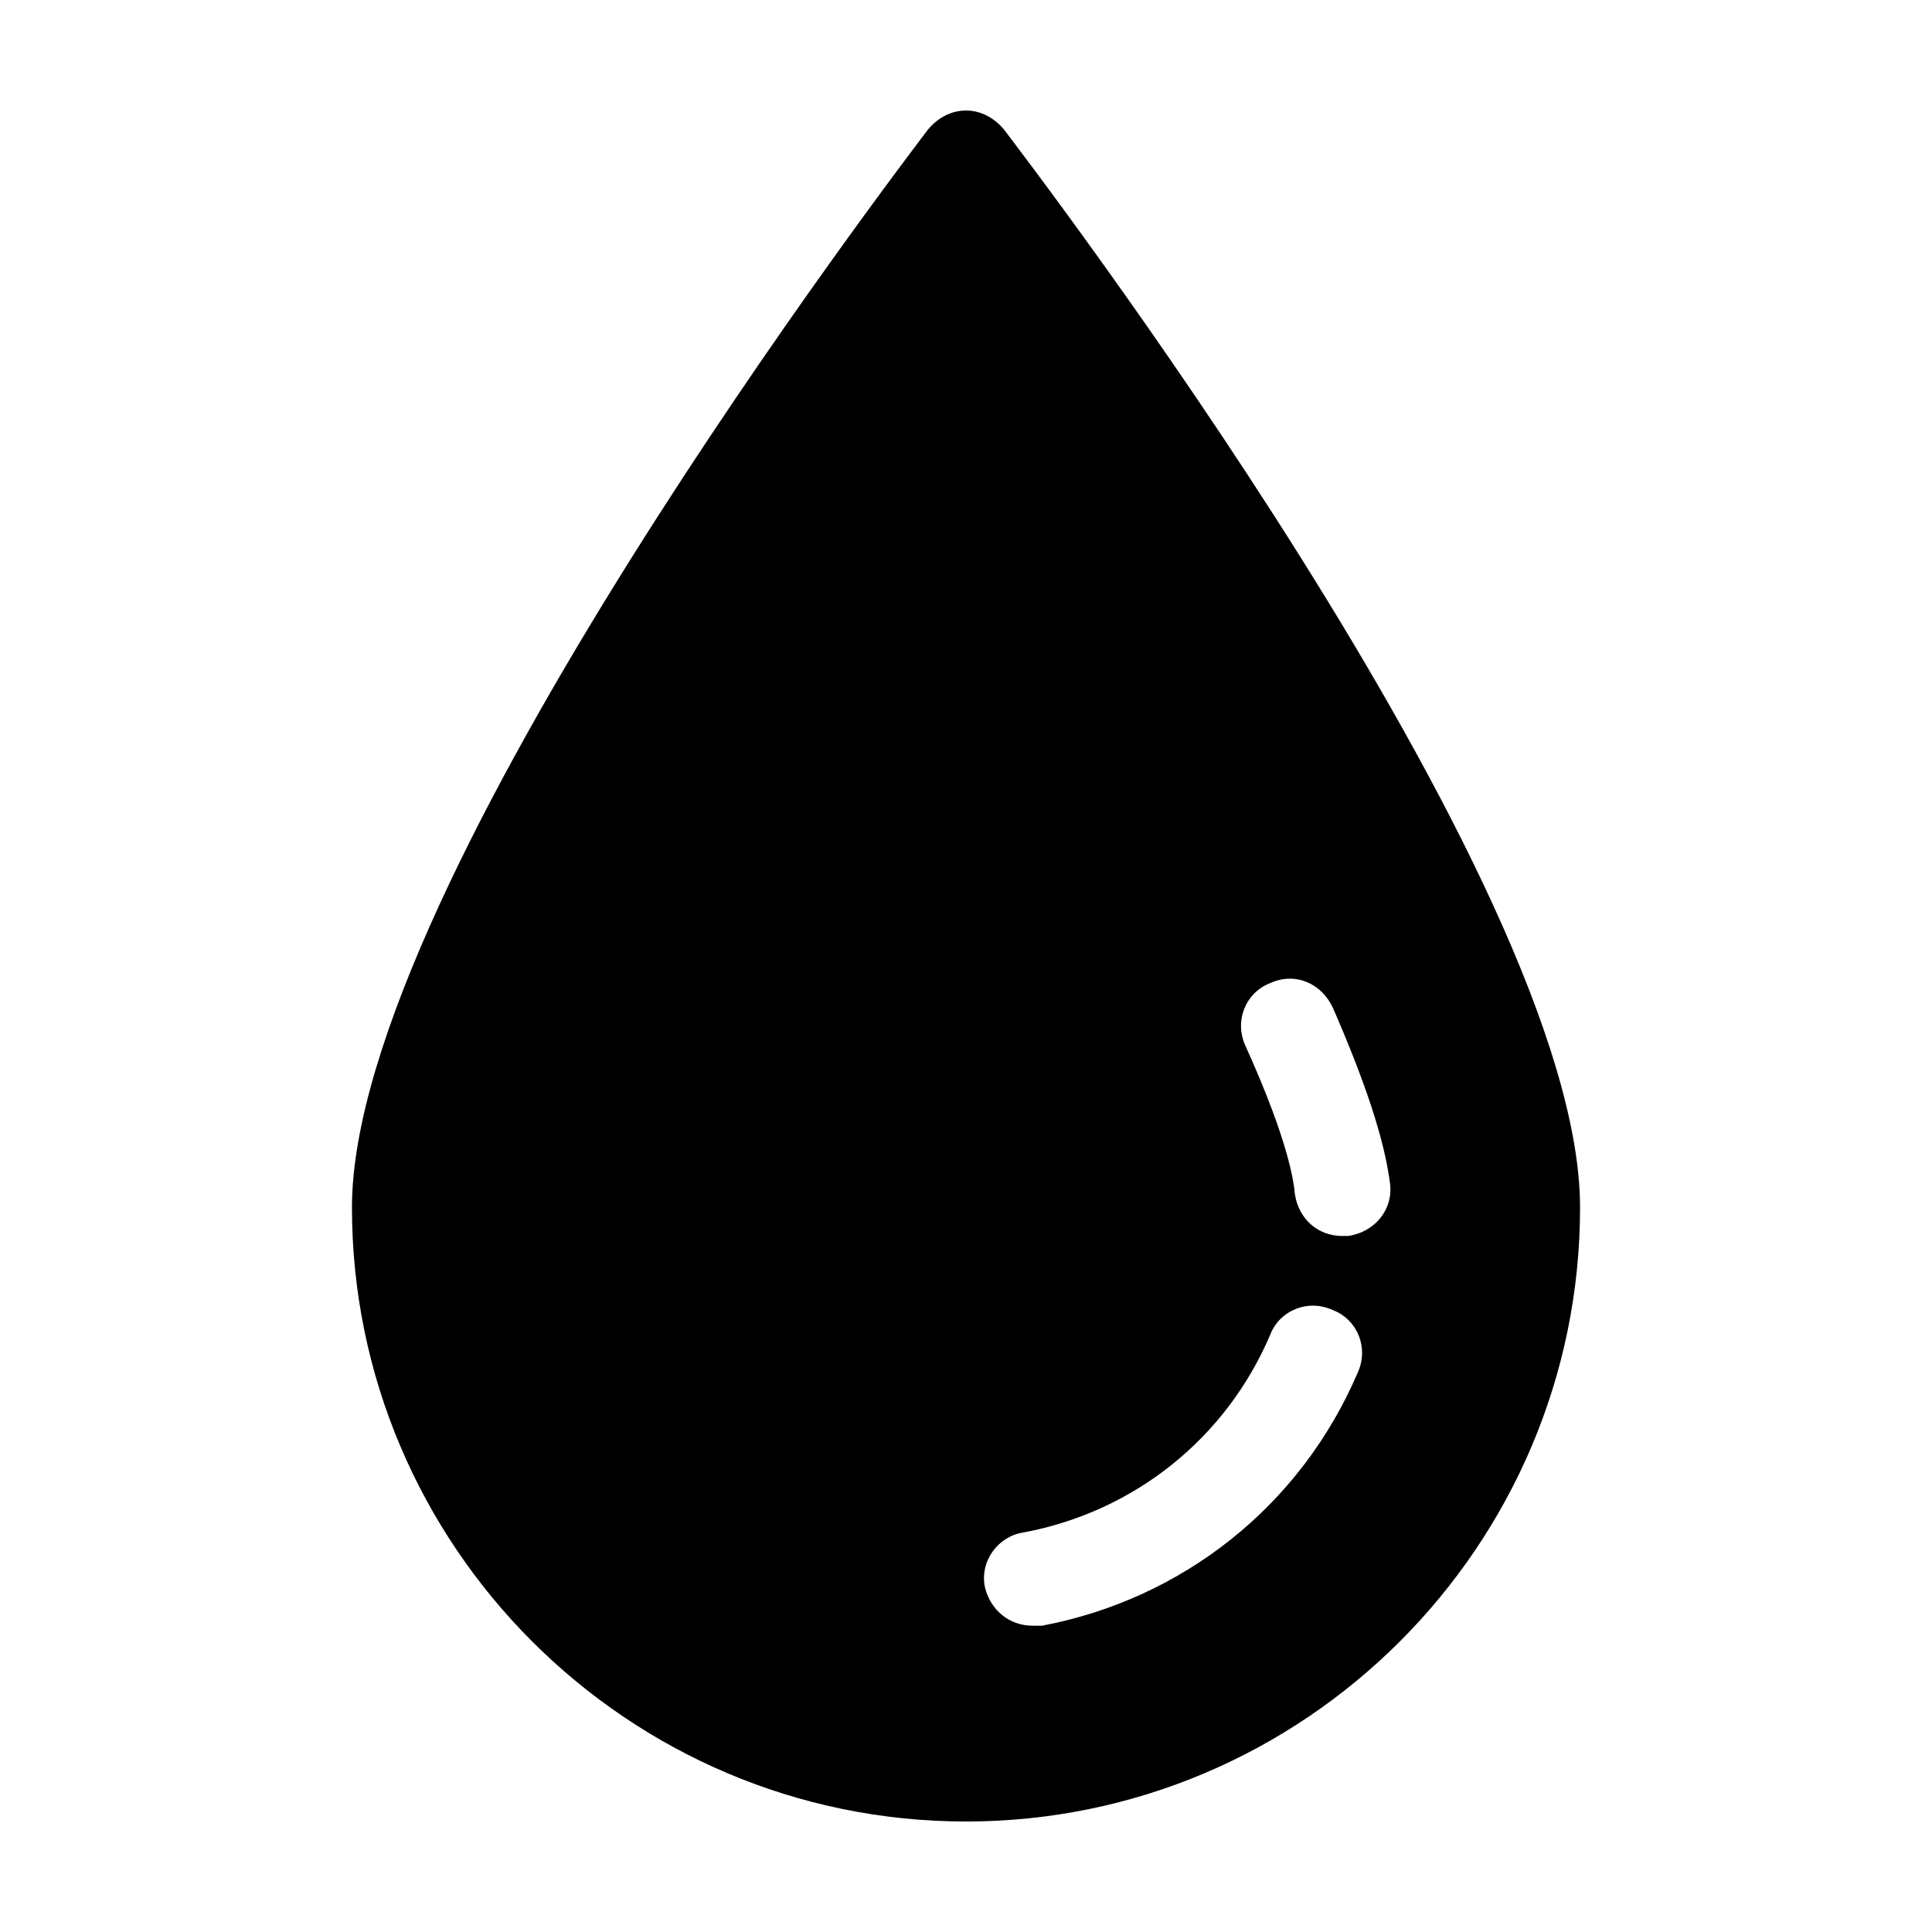<?xml version="1.0" encoding="UTF-8"?>
<!-- Uploaded to: SVG Repo, www.svgrepo.com, Generator: SVG Repo Mixer Tools -->
<svg fill="#000000" width="800px" height="800px" version="1.1" viewBox="144 144 512 512" xmlns="http://www.w3.org/2000/svg">
 <path d="m400 173.29c-4.031 0-7.559 2.016-10.078 5.039-6.047 8.062-152.65 199.51-152.65 285.66 0 89.676 73.051 162.73 162.73 162.73s162.73-73.051 162.73-162.73c0-86.652-146.61-277.6-152.66-285.66-2.519-3.023-6.047-5.039-10.074-5.039zm80.609 231.25c6.551-3.023 13.602 0 16.625 6.551 8.566 19.648 13.602 34.762 15.113 46.352 1.008 7.055-4.031 13.098-11.082 14.105h-1.512c-6.551 0-11.586-4.535-12.594-11.082-0.504-6.047-3.527-18.137-13.098-39.297-3.027-6.551-0.004-14.109 6.547-16.629zm0 93.207c2.519-6.551 10.078-9.574 16.625-6.551 6.551 2.519 9.574 10.078 6.551 16.625-15.113 35.266-46.352 59.953-83.633 67.008h-2.519c-6.047 0-11.082-4.031-12.594-10.078-1.512-7.055 3.527-13.602 10.078-14.609 29.719-5.539 53.902-25.191 65.492-52.395z"/>
</svg>